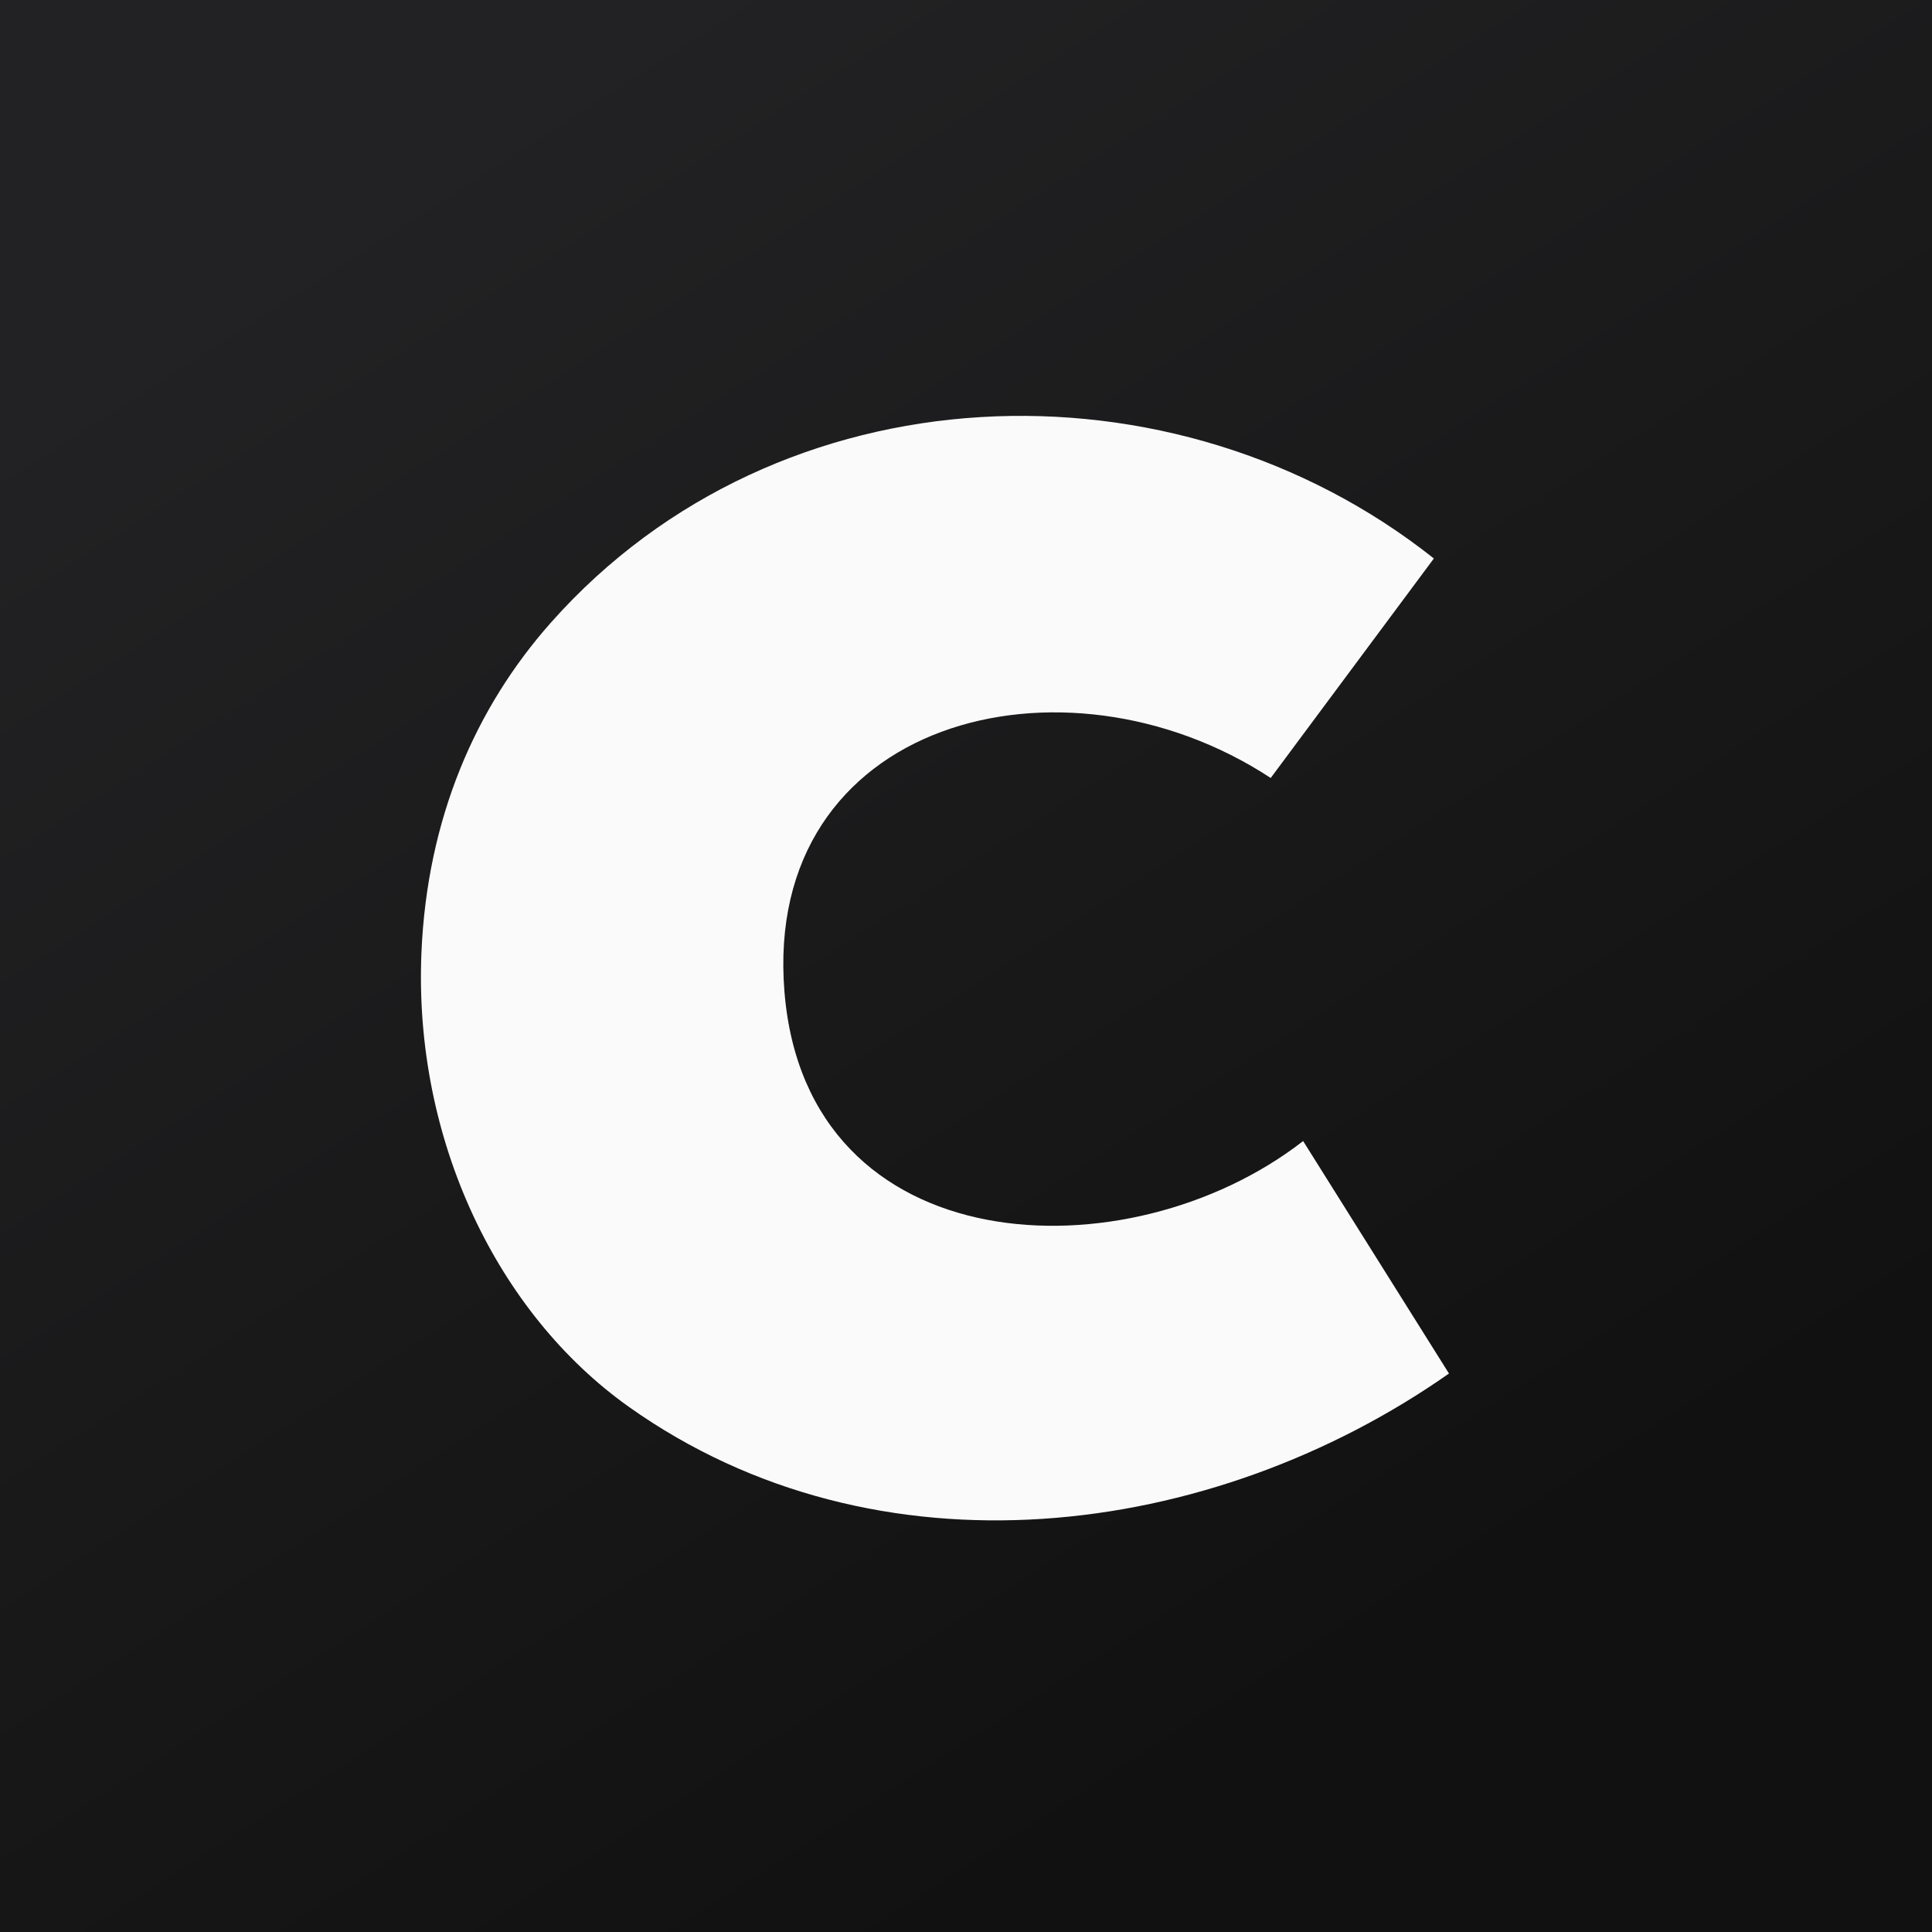 <svg width="78" height="78" viewBox="0 0 78 78" fill="none" xmlns="http://www.w3.org/2000/svg">
<rect x="0" y="0" width="78" height="78" fill="#808080" stroke="none"/>
<g clip-path="url(#clip0_2246_579)">
<path d="M78 0H0V78H78V0Z" fill="url(#paint0_linear_2246_579)"/>
<path d="M51.302 31.409L57.889 22.547C47.428 14.245 31.448 14.766 22.249 25.128C19.201 28.562 17.241 33.042 17.014 38.477C16.7 46.038 20.096 53.04 25.39 56.799C35.405 63.908 48.888 62.193 58.499 55.453L52.611 46.067C45.544 51.564 32.568 51.04 31.671 40.047C30.774 29.054 42.926 25.913 51.302 31.409Z" fill="#FAFAFA"/>
</g>
<defs>
<linearGradient id="paint0_linear_2246_579" x1="54.6" y1="67.86" x2="15.6" y2="7.02" gradientUnits="userSpaceOnUse">
<stop stop-color="#111111"/>
<stop offset="1" stop-color="#222224"/>
</linearGradient>
<clipPath id="clip0_2246_579">
<rect width="78" height="78" fill="white"/>
</clipPath>
</defs>
</svg>
